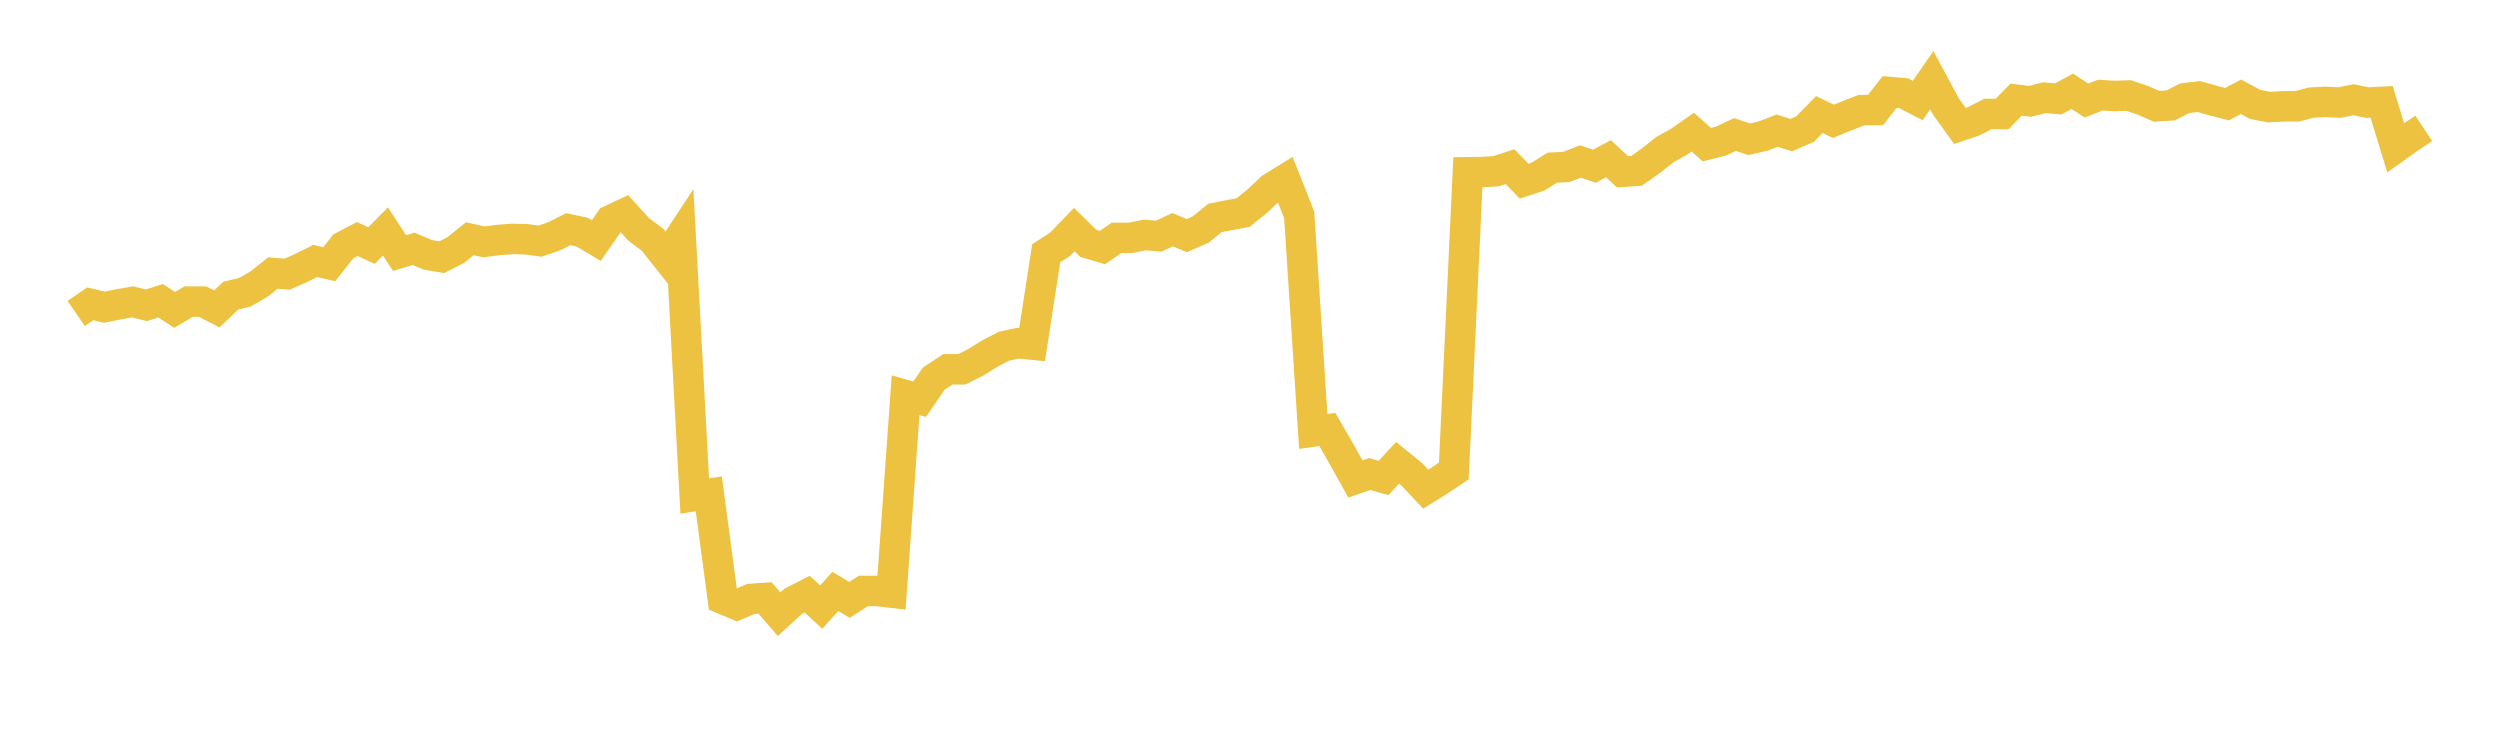 <svg width="164" height="48" xmlns="http://www.w3.org/2000/svg" xmlns:xlink="http://www.w3.org/1999/xlink"><path fill="none" stroke="rgb(237,194,64)" stroke-width="2" d="M5,20.565L5.922,19.929L6.844,20.151L7.766,19.968L8.689,19.802L9.611,20.027L10.533,19.728L11.455,20.33L12.377,19.784L13.299,19.787L14.222,20.264L15.144,19.391L16.066,19.17L16.988,18.639L17.91,17.91L18.832,17.989L19.754,17.578L20.677,17.12L21.599,17.335L22.521,16.161L23.443,15.679L24.365,16.112L25.287,15.185L26.21,16.601L27.132,16.323L28.054,16.716L28.976,16.873L29.898,16.403L30.82,15.66L31.743,15.868L32.665,15.745L33.587,15.672L34.509,15.696L35.431,15.819L36.353,15.501L37.275,15.036L38.198,15.229L39.12,15.779L40.042,14.449L40.964,14.018L41.886,15.036L42.808,15.731L43.731,16.895L44.653,15.493L45.575,32.539L46.497,32.394L47.419,39.296L48.341,39.681L49.263,39.289L50.186,39.224L51.108,40.291L52.03,39.448L52.952,38.978L53.874,39.826L54.796,38.795L55.719,39.356L56.641,38.766L57.563,38.768L58.485,38.877L59.407,25.925L60.329,26.19L61.251,24.844L62.174,24.229L63.096,24.225L64.018,23.763L64.94,23.189L65.862,22.713L66.784,22.513L67.707,22.605L68.629,16.617L69.551,16.019L70.473,15.058L71.395,15.966L72.317,16.24L73.24,15.608L74.162,15.604L75.084,15.414L76.006,15.495L76.928,15.068L77.85,15.457L78.772,15.056L79.695,14.299L80.617,14.116L81.539,13.948L82.461,13.211L83.383,12.341L84.305,11.769L85.228,14.092L86.15,28.304L87.072,28.17L87.994,29.767L88.916,31.421L89.838,31.099L90.76,31.354L91.683,30.358L92.605,31.108L93.527,32.086L94.449,31.515L95.371,30.892L96.293,11.301L97.216,11.289L98.138,11.23L99.06,10.933L99.982,11.883L100.904,11.581L101.826,11.001L102.749,10.955L103.671,10.594L104.593,10.906L105.515,10.412L106.437,11.271L107.359,11.205L108.281,10.557L109.204,9.823L110.126,9.31L111.048,8.667L111.97,9.489L112.892,9.258L113.814,8.824L114.737,9.136L115.659,8.927L116.581,8.571L117.503,8.863L118.425,8.46L119.347,7.515L120.269,7.957L121.192,7.582L122.114,7.226L123.036,7.218L123.958,6.037L124.88,6.118L125.802,6.597L126.725,5.262L127.647,6.975L128.569,8.262L129.491,7.95L130.413,7.476L131.335,7.483L132.257,6.536L133.18,6.649L134.102,6.411L135.024,6.489L135.946,5.991L136.868,6.592L137.79,6.239L138.713,6.298L139.635,6.266L140.557,6.573L141.479,6.975L142.401,6.914L143.323,6.44L144.246,6.334L145.168,6.595L146.09,6.833L147.012,6.349L147.934,6.85L148.856,7.029L149.778,6.975L150.701,6.973L151.623,6.73L152.545,6.683L153.467,6.727L154.389,6.543L155.311,6.73L156.234,6.683L157.156,9.691L158.078,9.034L159,8.421"></path></svg>